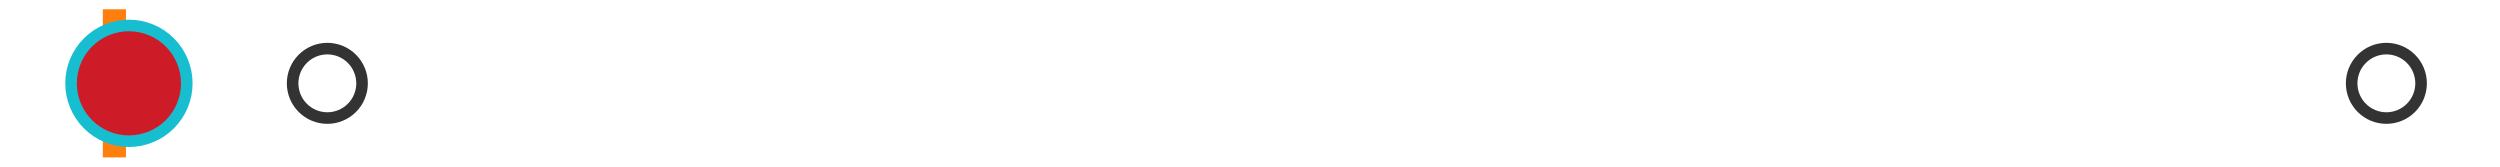 <?xml version="1.0" encoding="utf-8" standalone="no"?>
<!DOCTYPE svg PUBLIC "-//W3C//DTD SVG 1.1//EN"
  "http://www.w3.org/Graphics/SVG/1.1/DTD/svg11.dtd">
<svg xmlns:xlink="http://www.w3.org/1999/xlink" width="216pt" height="14.4pt" viewBox="0 0 216 14.4" xmlns="http://www.w3.org/2000/svg" version="1.1">
 <defs>
  <style type="text/css">*{stroke-linejoin: round; stroke-linecap: butt}</style>
 </defs>
 <g id="figure_1">
  <g id="patch_1">
   <path d="M 0 14.4 
L 216 14.4 
L 216 0 
L 0 0 
z
" style="fill: #ffffff"/>
  </g>
  <g id="axes_1">
   <g id="patch_2">
    <path d="M 9.825 12.6 
L 9.825 1.8 
L 10.048 1.8 
L 10.048 12.6 
L 9.825 12.6 
z
" clip-path="url(#pa52d17e637)" style="fill: #bbbbbb; stroke: #333333; stroke-linejoin: miter"/>
   </g>
   <g id="line2d_1">
    <path d="M 9.825 7.2 
L 9.818 7.2 
" clip-path="url(#pa52d17e637)" style="fill: none; stroke: #333333; stroke-linecap: square"/>
   </g>
   <g id="line2d_2">
    <path d="M 10.048 7.2 
L 10.373 7.2 
" clip-path="url(#pa52d17e637)" style="fill: none; stroke: #333333; stroke-linecap: square"/>
   </g>
   <g id="line2d_3">
    <path d="M 9.818 9.9 
L 9.818 4.5 
" clip-path="url(#pa52d17e637)" style="fill: none; stroke: #333333; stroke-linecap: square"/>
   </g>
   <g id="line2d_4">
    <path d="M 10.373 9.9 
L 10.373 4.5 
" clip-path="url(#pa52d17e637)" style="fill: none; stroke: #333333; stroke-linecap: square"/>
   </g>
   <g id="line2d_5">
    <defs>
     <path id="m57b71a854e" d="M 0 3 
C 0.796 3 1.559 2.684 2.121 2.121 
C 2.684 1.559 3 0.796 3 0 
C 3 -0.796 2.684 -1.559 2.121 -2.121 
C 1.559 -2.684 0.796 -3 0 -3 
C -0.796 -3 -1.559 -2.684 -2.121 -2.121 
C -2.684 -1.559 -3 -0.796 -3 0 
C -3 0.796 -2.684 1.559 -2.121 2.121 
C -1.559 2.684 -0.796 3 0 3 
z
" style="stroke: #333333"/>
    </defs>
    <g clip-path="url(#pa52d17e637)">
     <use xlink:href="#m57b71a854e" x="11.139" y="7.2" style="fill-opacity: 0; stroke: #333333"/>
     <use xlink:href="#m57b71a854e" x="10.386" y="7.2" style="fill-opacity: 0; stroke: #333333"/>
     <use xlink:href="#m57b71a854e" x="10.409" y="7.2" style="fill-opacity: 0; stroke: #333333"/>
     <use xlink:href="#m57b71a854e" x="10.764" y="7.2" style="fill-opacity: 0; stroke: #333333"/>
     <use xlink:href="#m57b71a854e" x="10.405" y="7.2" style="fill-opacity: 0; stroke: #333333"/>
     <use xlink:href="#m57b71a854e" x="10.575" y="7.2" style="fill-opacity: 0; stroke: #333333"/>
     <use xlink:href="#m57b71a854e" x="10.45" y="7.2" style="fill-opacity: 0; stroke: #333333"/>
     <use xlink:href="#m57b71a854e" x="10.766" y="7.2" style="fill-opacity: 0; stroke: #333333"/>
     <use xlink:href="#m57b71a854e" x="28.282" y="7.2" style="fill-opacity: 0; stroke: #333333"/>
     <use xlink:href="#m57b71a854e" x="10.575" y="7.2" style="fill-opacity: 0; stroke: #333333"/>
     <use xlink:href="#m57b71a854e" x="10.581" y="7.2" style="fill-opacity: 0; stroke: #333333"/>
     <use xlink:href="#m57b71a854e" x="10.851" y="7.2" style="fill-opacity: 0; stroke: #333333"/>
     <use xlink:href="#m57b71a854e" x="10.544" y="7.2" style="fill-opacity: 0; stroke: #333333"/>
     <use xlink:href="#m57b71a854e" x="206.182" y="7.2" style="fill-opacity: 0; stroke: #333333"/>
    </g>
   </g>
   <g id="line2d_6">
    <path d="M 9.884 12.6 
L 9.884 1.8 
" clip-path="url(#pa52d17e637)" style="fill: none; stroke: #ff7f0e; stroke-width: 2; stroke-linecap: square"/>
   </g>
   <g id="line2d_7">
    <defs>
     <path id="m5e9b475250" d="M 0 -3 
L -3 3 
L 3 3 
z
" style="stroke: #2ca02c; stroke-linejoin: miter"/>
    </defs>
    <g clip-path="url(#pa52d17e637)">
     <use xlink:href="#m5e9b475250" x="11.25" y="7.2" style="fill: #2ca02c; stroke: #2ca02c; stroke-linejoin: miter"/>
    </g>
   </g>
   <g id="line2d_8">
    <defs>
     <path id="m7bfe471deb" d="M 0 5 
C 1.326 5 2.598 4.473 3.536 3.536 
C 4.473 2.598 5 1.326 5 0 
C 5 -1.326 4.473 -2.598 3.536 -3.536 
C 2.598 -4.473 1.326 -5 0 -5 
C -1.326 -5 -2.598 -4.473 -3.536 -3.536 
C -4.473 -2.598 -5 -1.326 -5 0 
C -5 1.326 -4.473 2.598 -3.536 3.536 
C -2.598 4.473 -1.326 5 0 5 
z
" style="stroke: #17becf"/>
    </defs>
    <g clip-path="url(#pa52d17e637)">
     <use xlink:href="#m7bfe471deb" x="11.139" y="7.2" style="fill: #ce1b28; stroke: #17becf"/>
    </g>
   </g>
  </g>
 </g>
 <defs>
  <clipPath id="pa52d17e637">
   <rect x="0" y="-28.8" width="216" height="72"/>
  </clipPath>
 </defs>
</svg>
